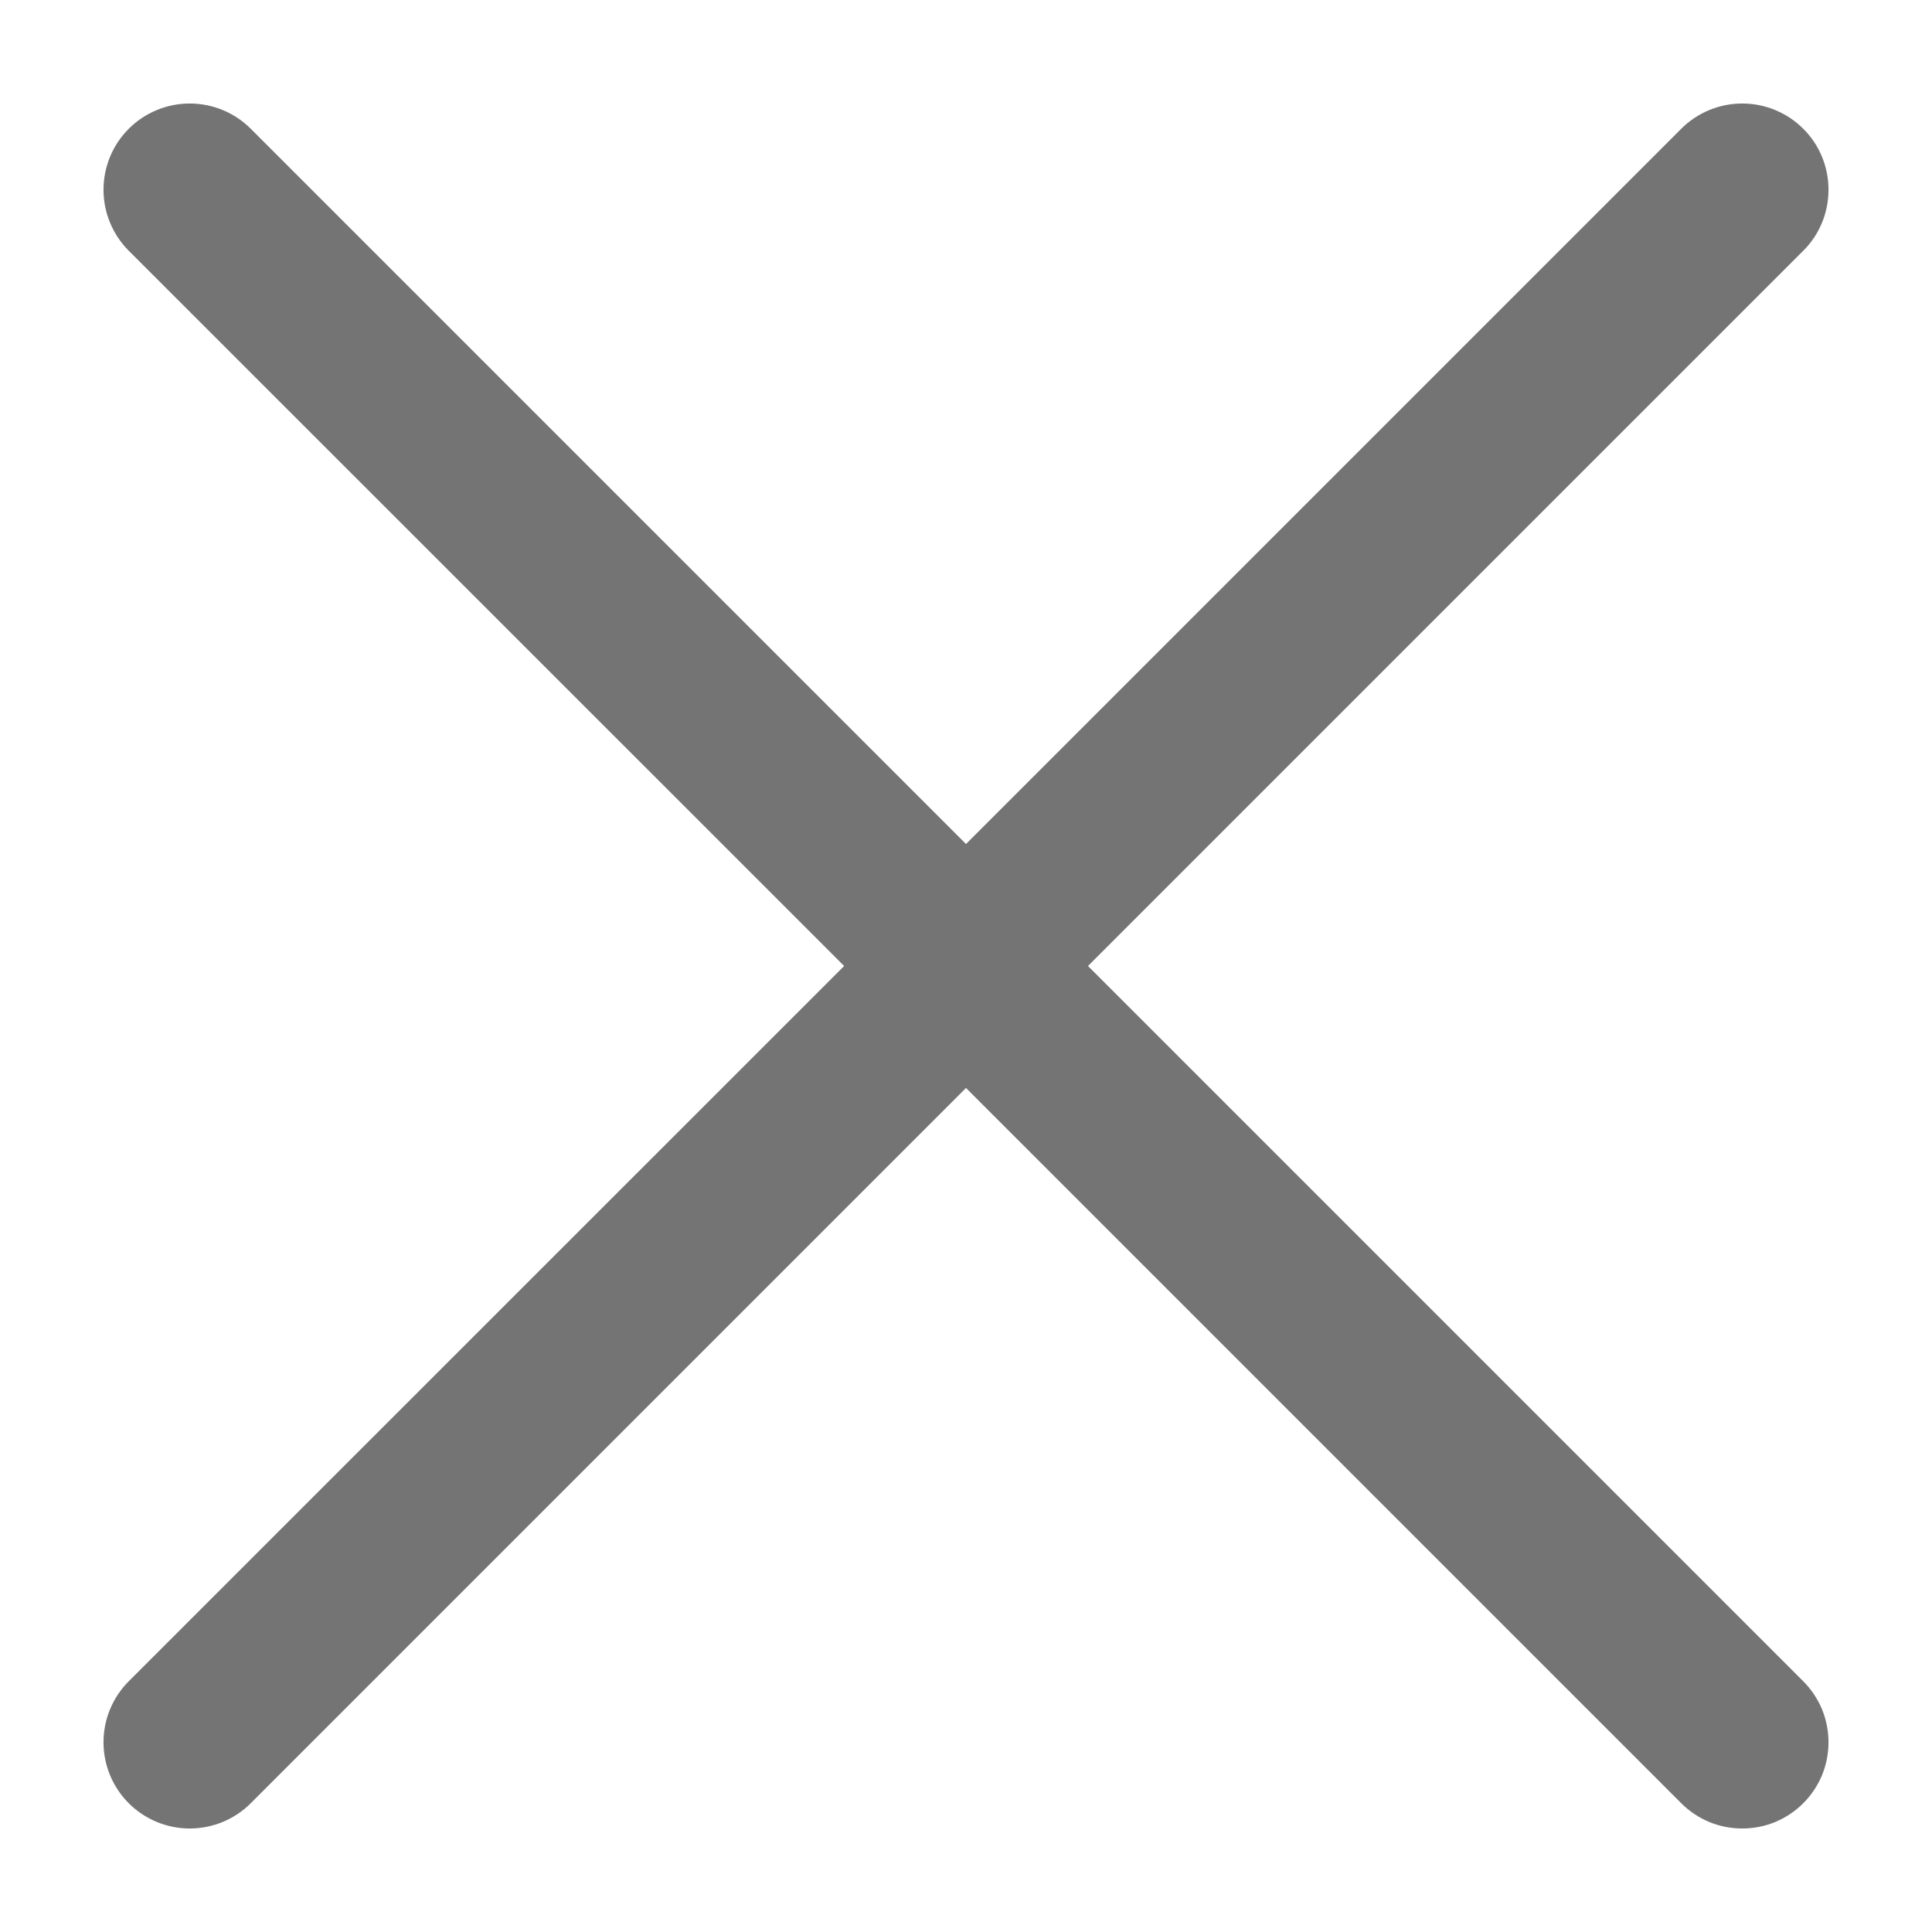 <svg width="14" height="14" viewBox="0 0 14 14" fill="none" xmlns="http://www.w3.org/2000/svg">
<path d="M13.067 12.183C13.125 12.241 13.171 12.31 13.203 12.386C13.234 12.462 13.25 12.543 13.25 12.625C13.25 12.707 13.234 12.788 13.203 12.864C13.171 12.94 13.125 13.009 13.067 13.067C13.009 13.125 12.94 13.171 12.864 13.203C12.789 13.234 12.707 13.25 12.625 13.25C12.543 13.25 12.462 13.234 12.386 13.203C12.31 13.171 12.241 13.125 12.183 13.067L7 7.884L1.817 13.067C1.7 13.184 1.541 13.25 1.375 13.25C1.209 13.25 1.05 13.184 0.933 13.067C0.816 12.95 0.75 12.791 0.75 12.625C0.75 12.459 0.816 12.3 0.933 12.183L6.117 7L0.933 1.817C0.816 1.7 0.75 1.541 0.75 1.375C0.75 1.209 0.816 1.05 0.933 0.933C1.05 0.816 1.209 0.75 1.375 0.75C1.541 0.75 1.7 0.816 1.817 0.933L7 6.116L12.183 0.933C12.3 0.816 12.459 0.75 12.625 0.75C12.791 0.75 12.95 0.816 13.067 0.933C13.185 1.05 13.25 1.209 13.25 1.375C13.25 1.541 13.185 1.7 13.067 1.817L7.884 7L13.067 12.183Z" fill="#747474"/>
</svg>
